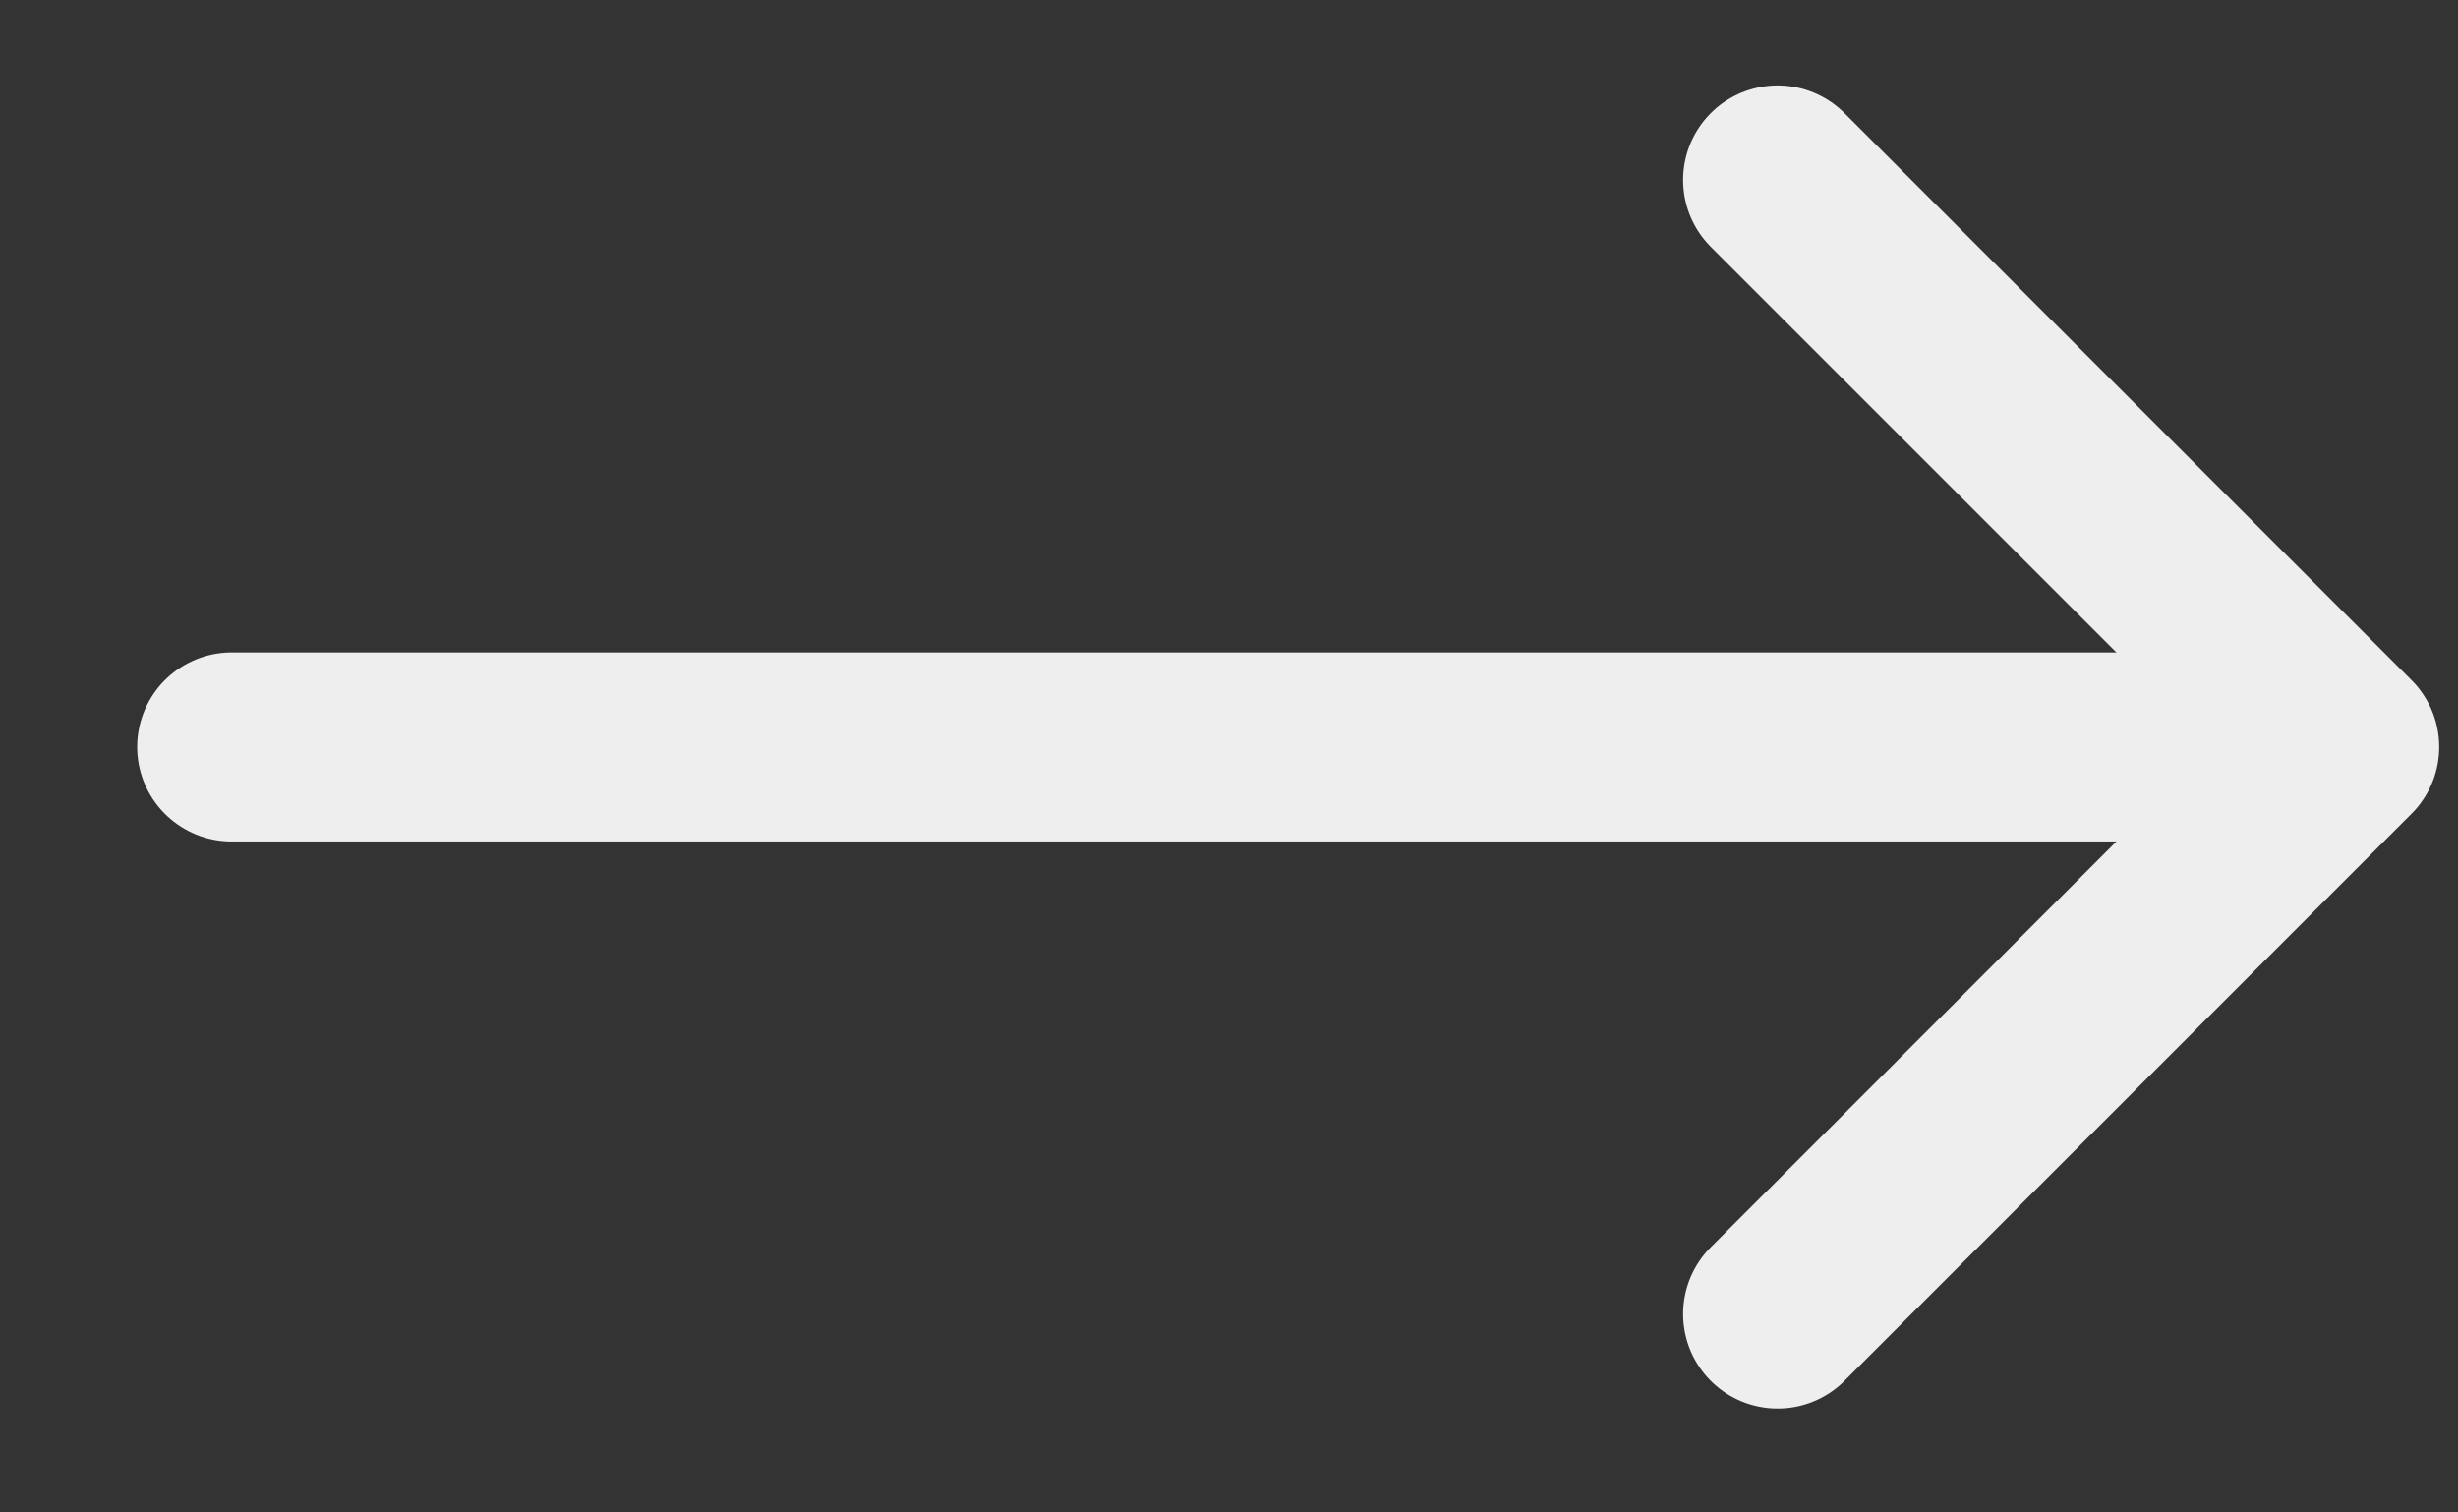 <svg width="26" height="16" viewBox="0 0 26 16" fill="none" xmlns="http://www.w3.org/2000/svg">
<rect x="0" y="0" width="26" height="16" fill="#333333" stroke="none"/>
<path d="M2.451 7.902L23.147 7.902" stroke="#EEEEEE" stroke-width="2" stroke-linecap="round" stroke-linejoin="round"/>
<path d="M18.803 1.904L24.801 7.902L18.803 13.901" stroke="#EEEEEE" stroke-width="2" stroke-linecap="round" stroke-linejoin="round"/>
</svg>
